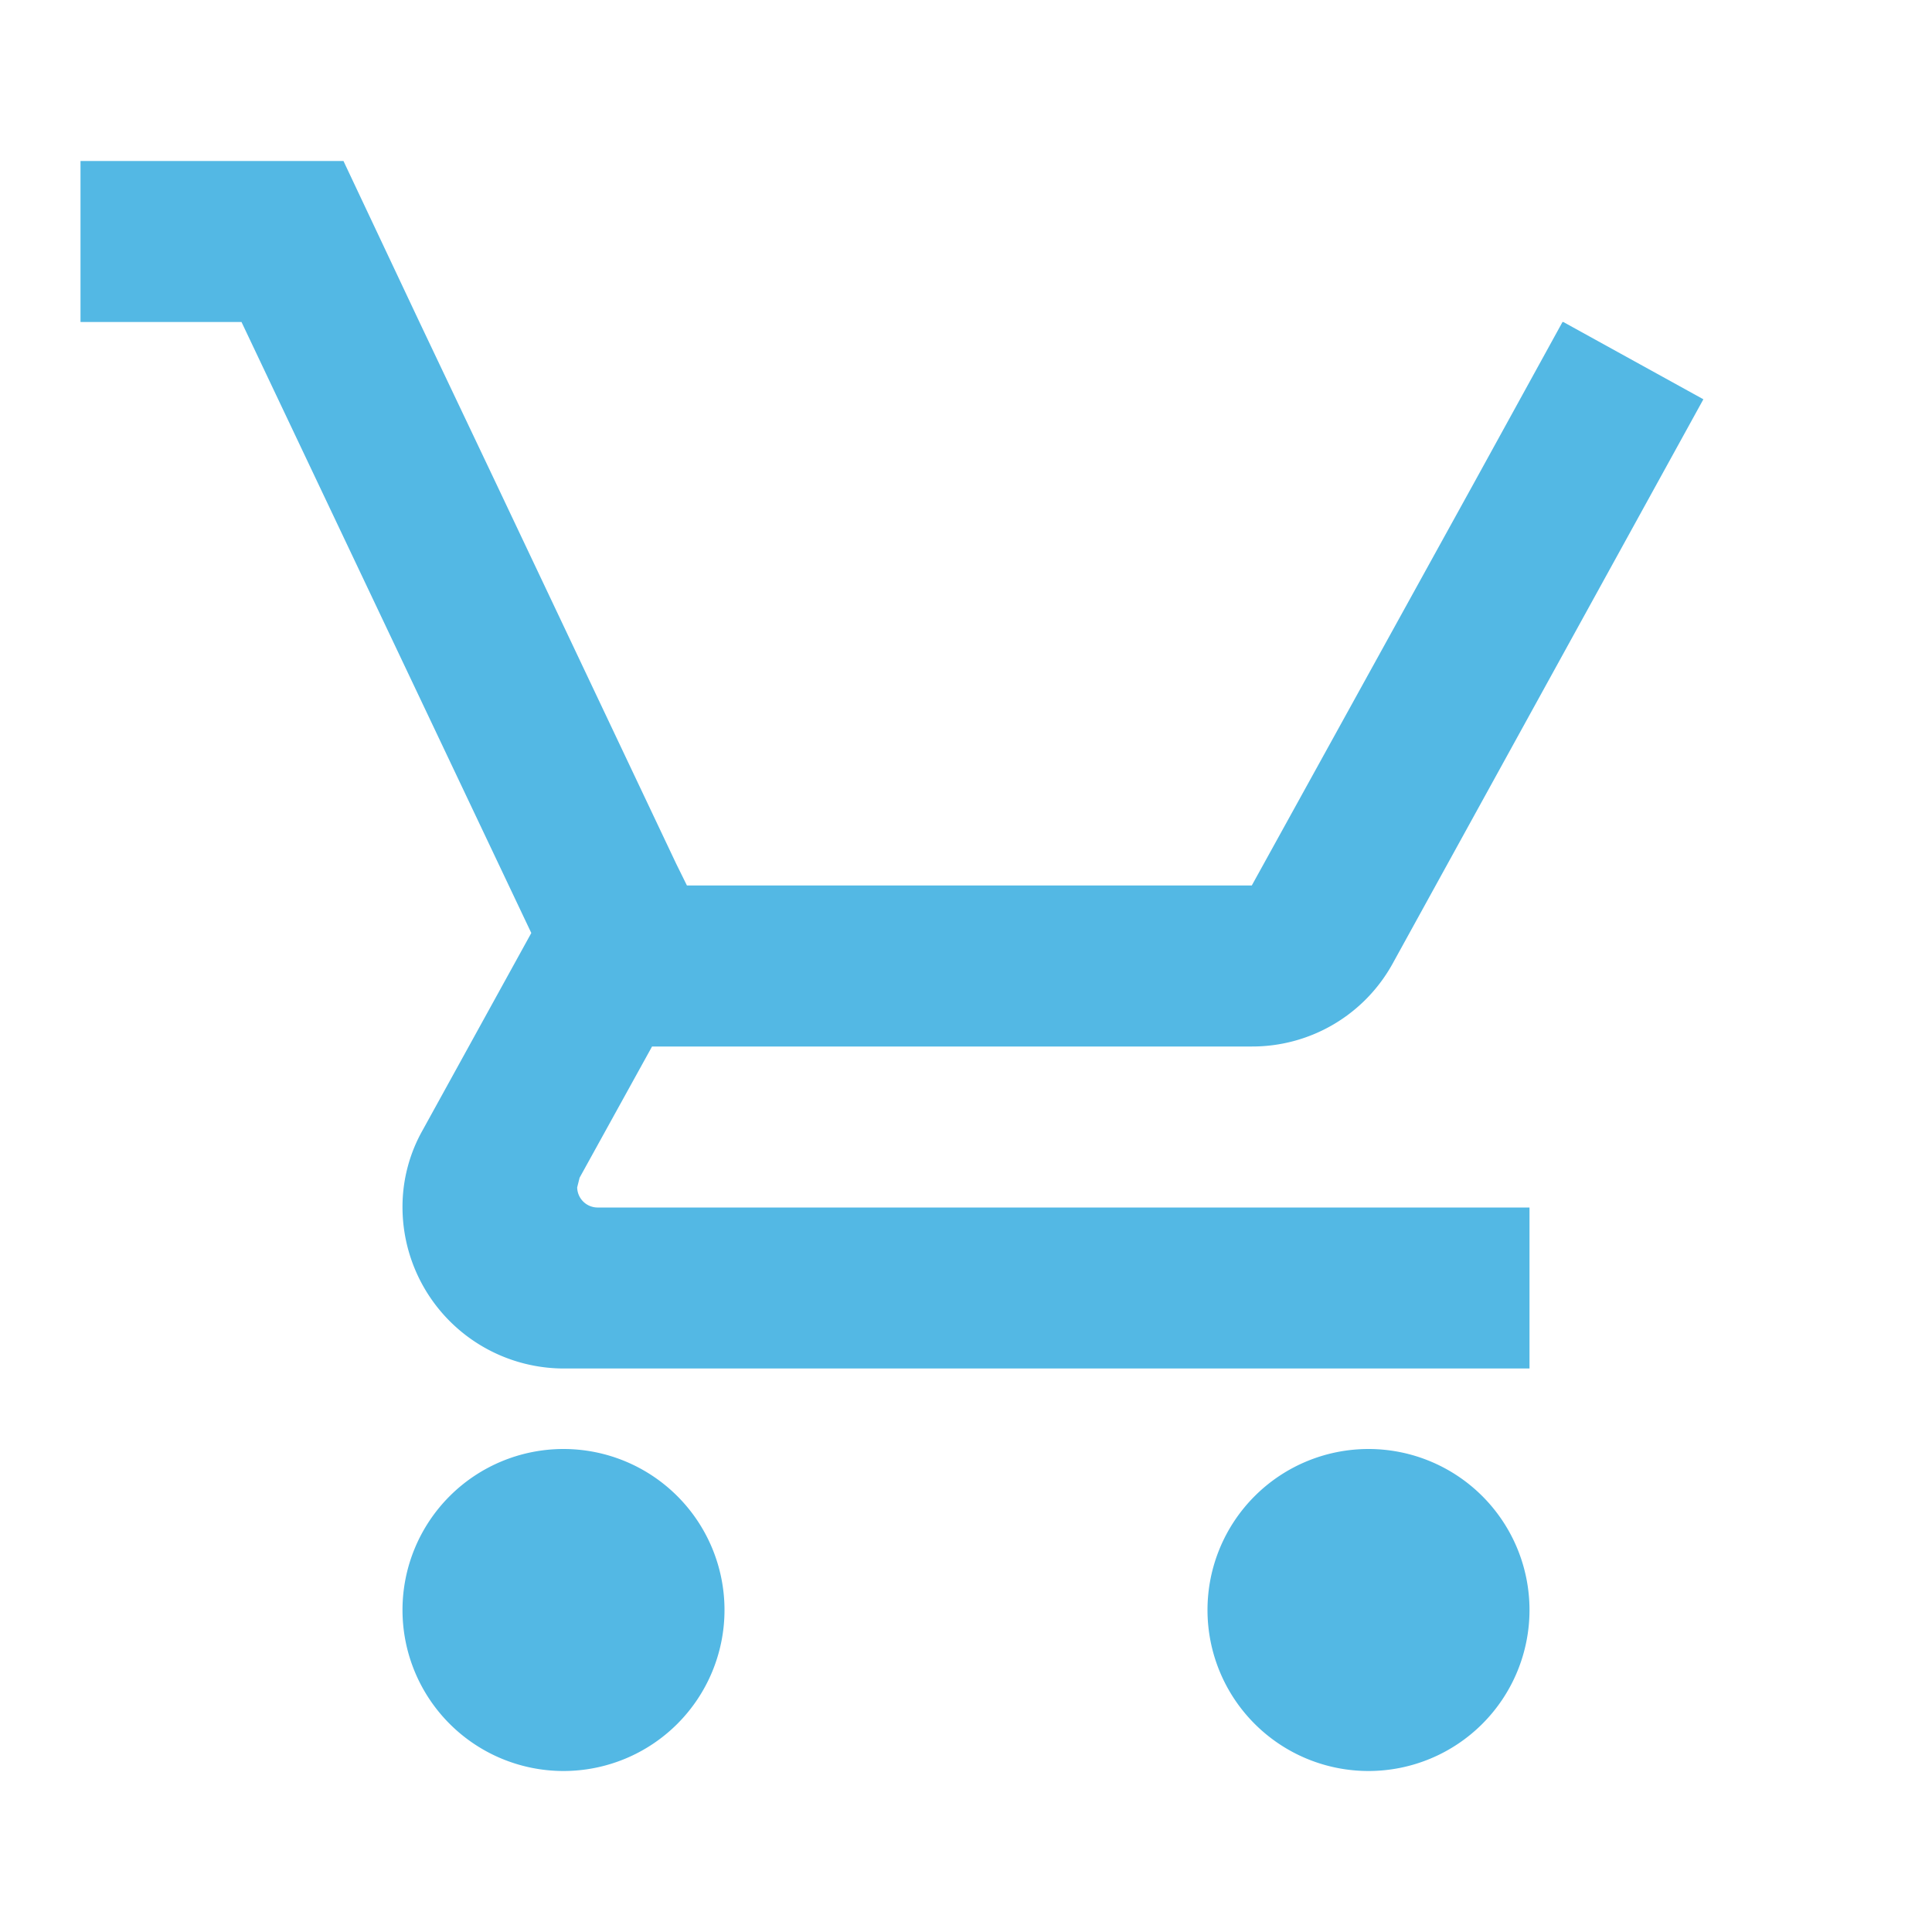 <svg id="add_shopping_cart_black_24dp" xmlns="http://www.w3.org/2000/svg" width="36" height="36" viewBox="0 0 36 36">
  <path id="Path_72" data-name="Path 72" d="M0,0H36V36H0ZM27.465,9l-4.14,7.5Z" fill="none"/>
  <path id="Path_73" data-name="Path 73" d="M10,26.5a3,3,0,1,0,3,3A3,3,0,0,0,10,26.5Zm15,0a3,3,0,1,0,3,3A3,3,0,0,0,25,26.5ZM10.255,21.625l.045-.18L11.65,19H22.825a2.986,2.986,0,0,0,2.625-1.545L31.24,6.94,28.63,5.5h-.015l-1.65,3L22.825,16H12.3l-.2-.405L8.74,8.5l-1.425-3L5.9,2.5H1v3H4L9.4,16.885,7.375,20.56A2.9,2.9,0,0,0,7,22a3.009,3.009,0,0,0,3,3H28V22H10.63A.381.381,0,0,1,10.255,21.625Z" transform="translate(0.5 0.5)" fill="#53b8e4"/>
</svg>
